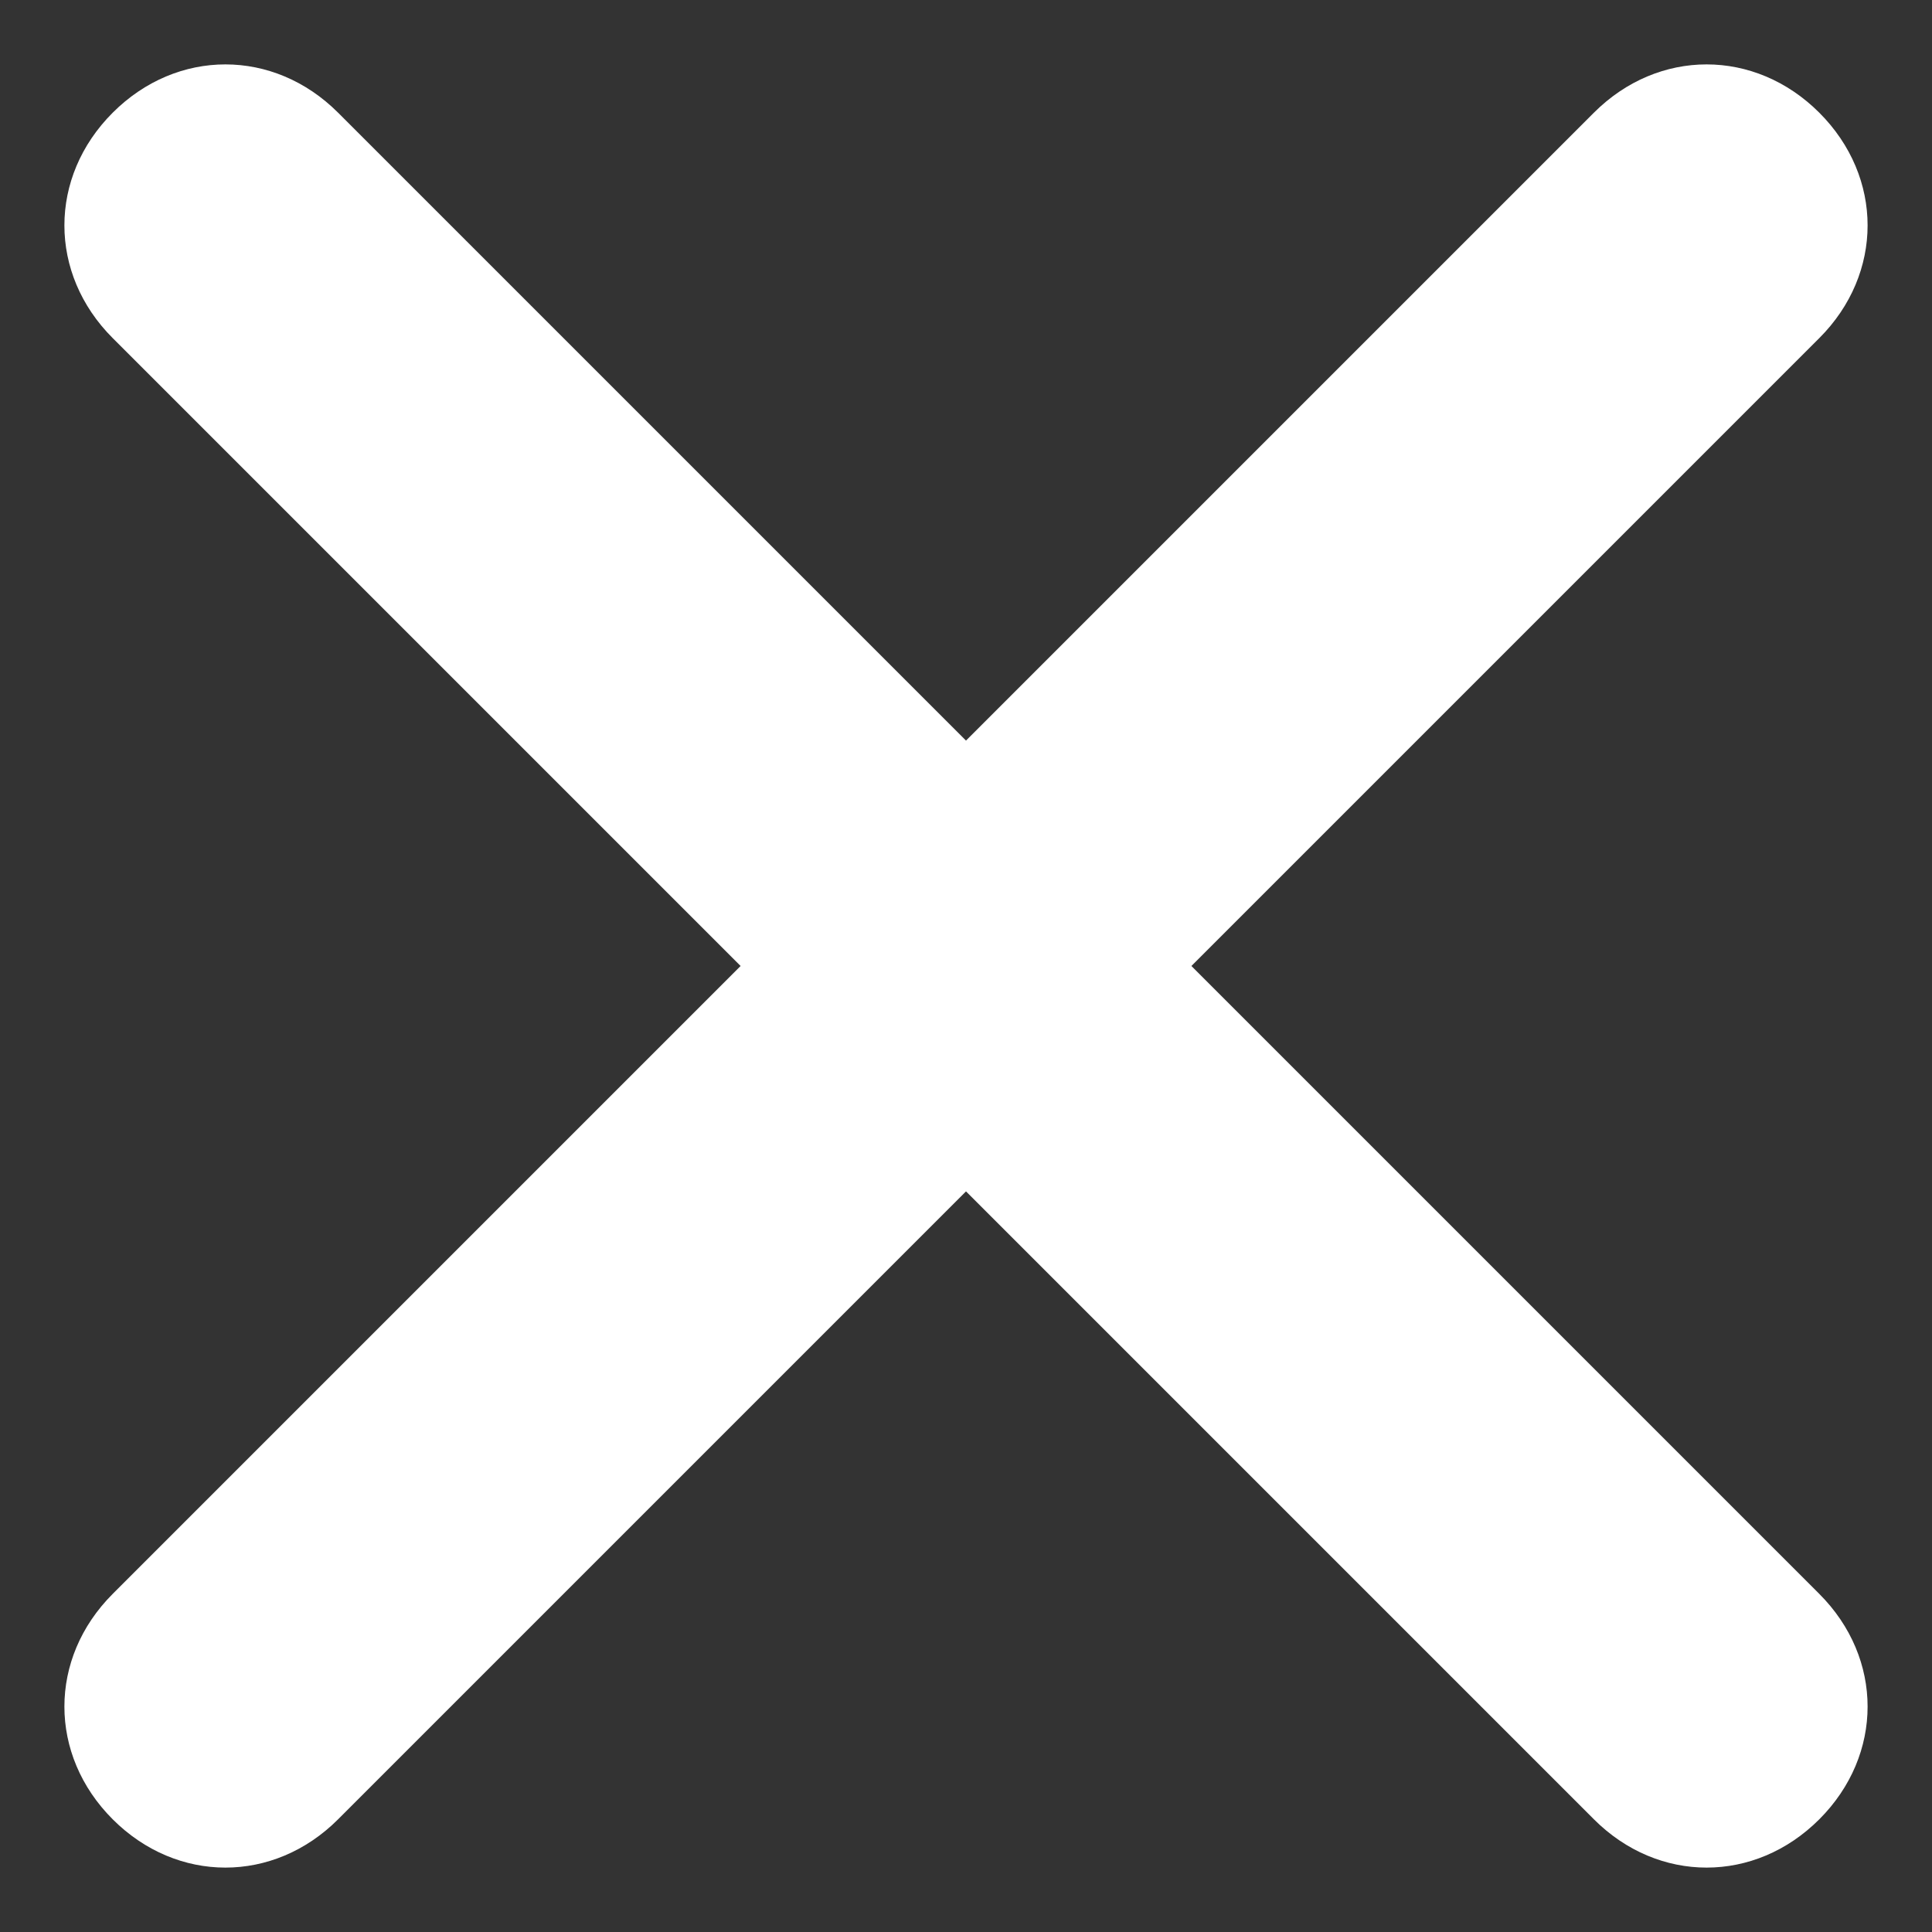 <?xml version="1.0" encoding="utf-8"?>
<!-- Generator: Adobe Illustrator 21.0.2, SVG Export Plug-In . SVG Version: 6.00 Build 0)  -->
<svg version="1.1" id="Layer_1" xmlns="http://www.w3.org/2000/svg" xmlns:xlink="http://www.w3.org/1999/xlink" x="0px" y="0px"
	 viewBox="0 0 24 24" style="enable-background:new 0 0 24 24;" xml:space="preserve">
<rect x="0" y="0" width="24" height="24" fill="#333333" stroke="none"/>
<style type="text/css">
	.st0{fill:#fff;}
</style>
<title>menu</title>
<desc>Created with Sketch.</desc>
<path class="st0" d="M22.6,19.8L14.8,12l7.8-7.8c0.8-0.8,0.8-2,0-2.8c-0.8-0.8-2-0.8-2.8,0L12,9.2L4.2,1.4c-0.8-0.8-2-0.8-2.8,0
	c-0.8,0.8-0.8,2,0,2.8L9.2,12l-7.8,7.8c-0.8,0.8-0.8,2,0,2.8c0.8,0.8,2,0.8,2.8,0l7.8-7.8l7.8,7.8c0.8,0.8,2,0.8,2.8,0
	C23.4,21.8,23.4,20.6,22.6,19.8z"/>
</svg>
